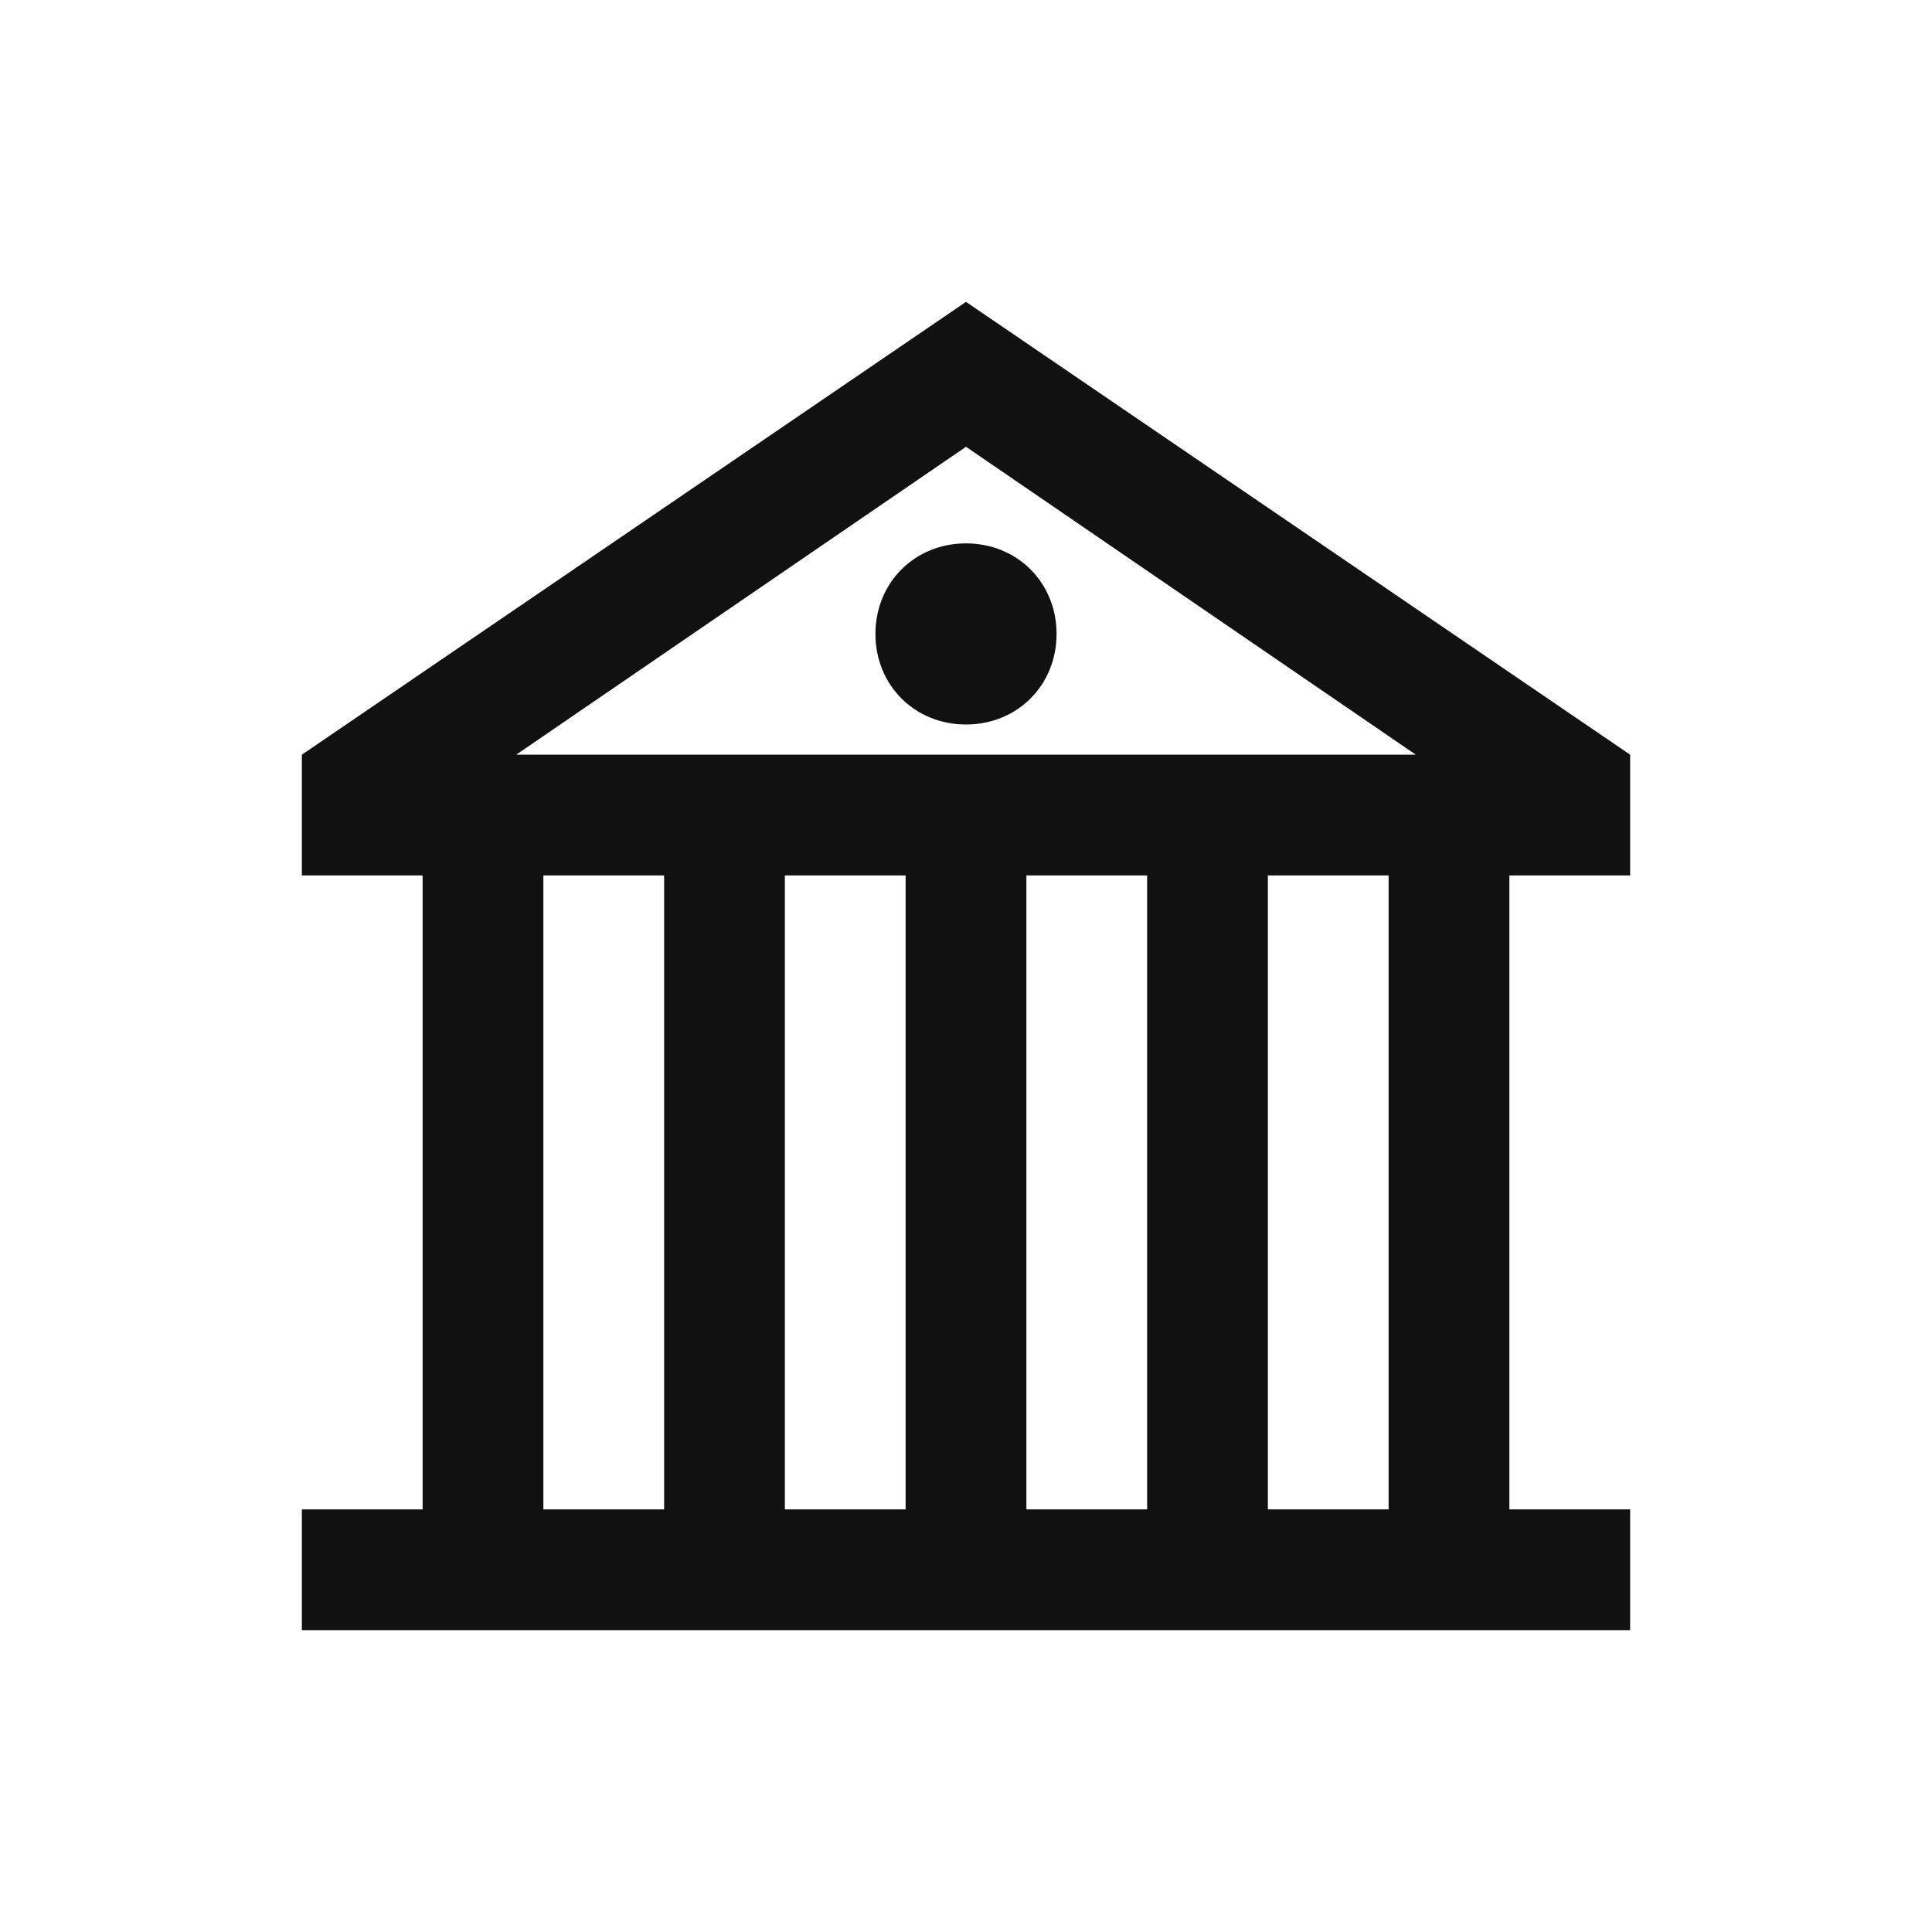 <?xml version="1.0" encoding="utf-8"?>
<!-- Generator: Adobe Illustrator 21.1.0, SVG Export Plug-In . SVG Version: 6.00 Build 0)  -->
<svg version="1.1" id="Layer_1" xmlns="http://www.w3.org/2000/svg" xmlns:xlink="http://www.w3.org/1999/xlink" x="0px" y="0px"
	 viewBox="0 0 64 64" style="enable-background:new 0 0 64 64;" xml:space="preserve">
<style type="text/css">
	.st0{fill:#111111;}
	.st1{fill:none;}
</style>
<g>
	<path class="st0" d="M54,29L54,29l0-4L32,10L10,25v4h4v21h-4v4h44v-4h-4V29H54z M32,14.8L46.9,25H17.1L32,14.8z M30,29v21h-4V29H30
		z M34,29h4v21h-4V29z M18,29h4v21h-4V29z M42,50V29h4v21H42z M35,21c0,1.7-1.3,3-3,3s-3-1.3-3-3s1.3-3,3-3S35,19.3,35,21z"/>
	<rect class="st1" width="64" height="64"/>
</g>
</svg>
